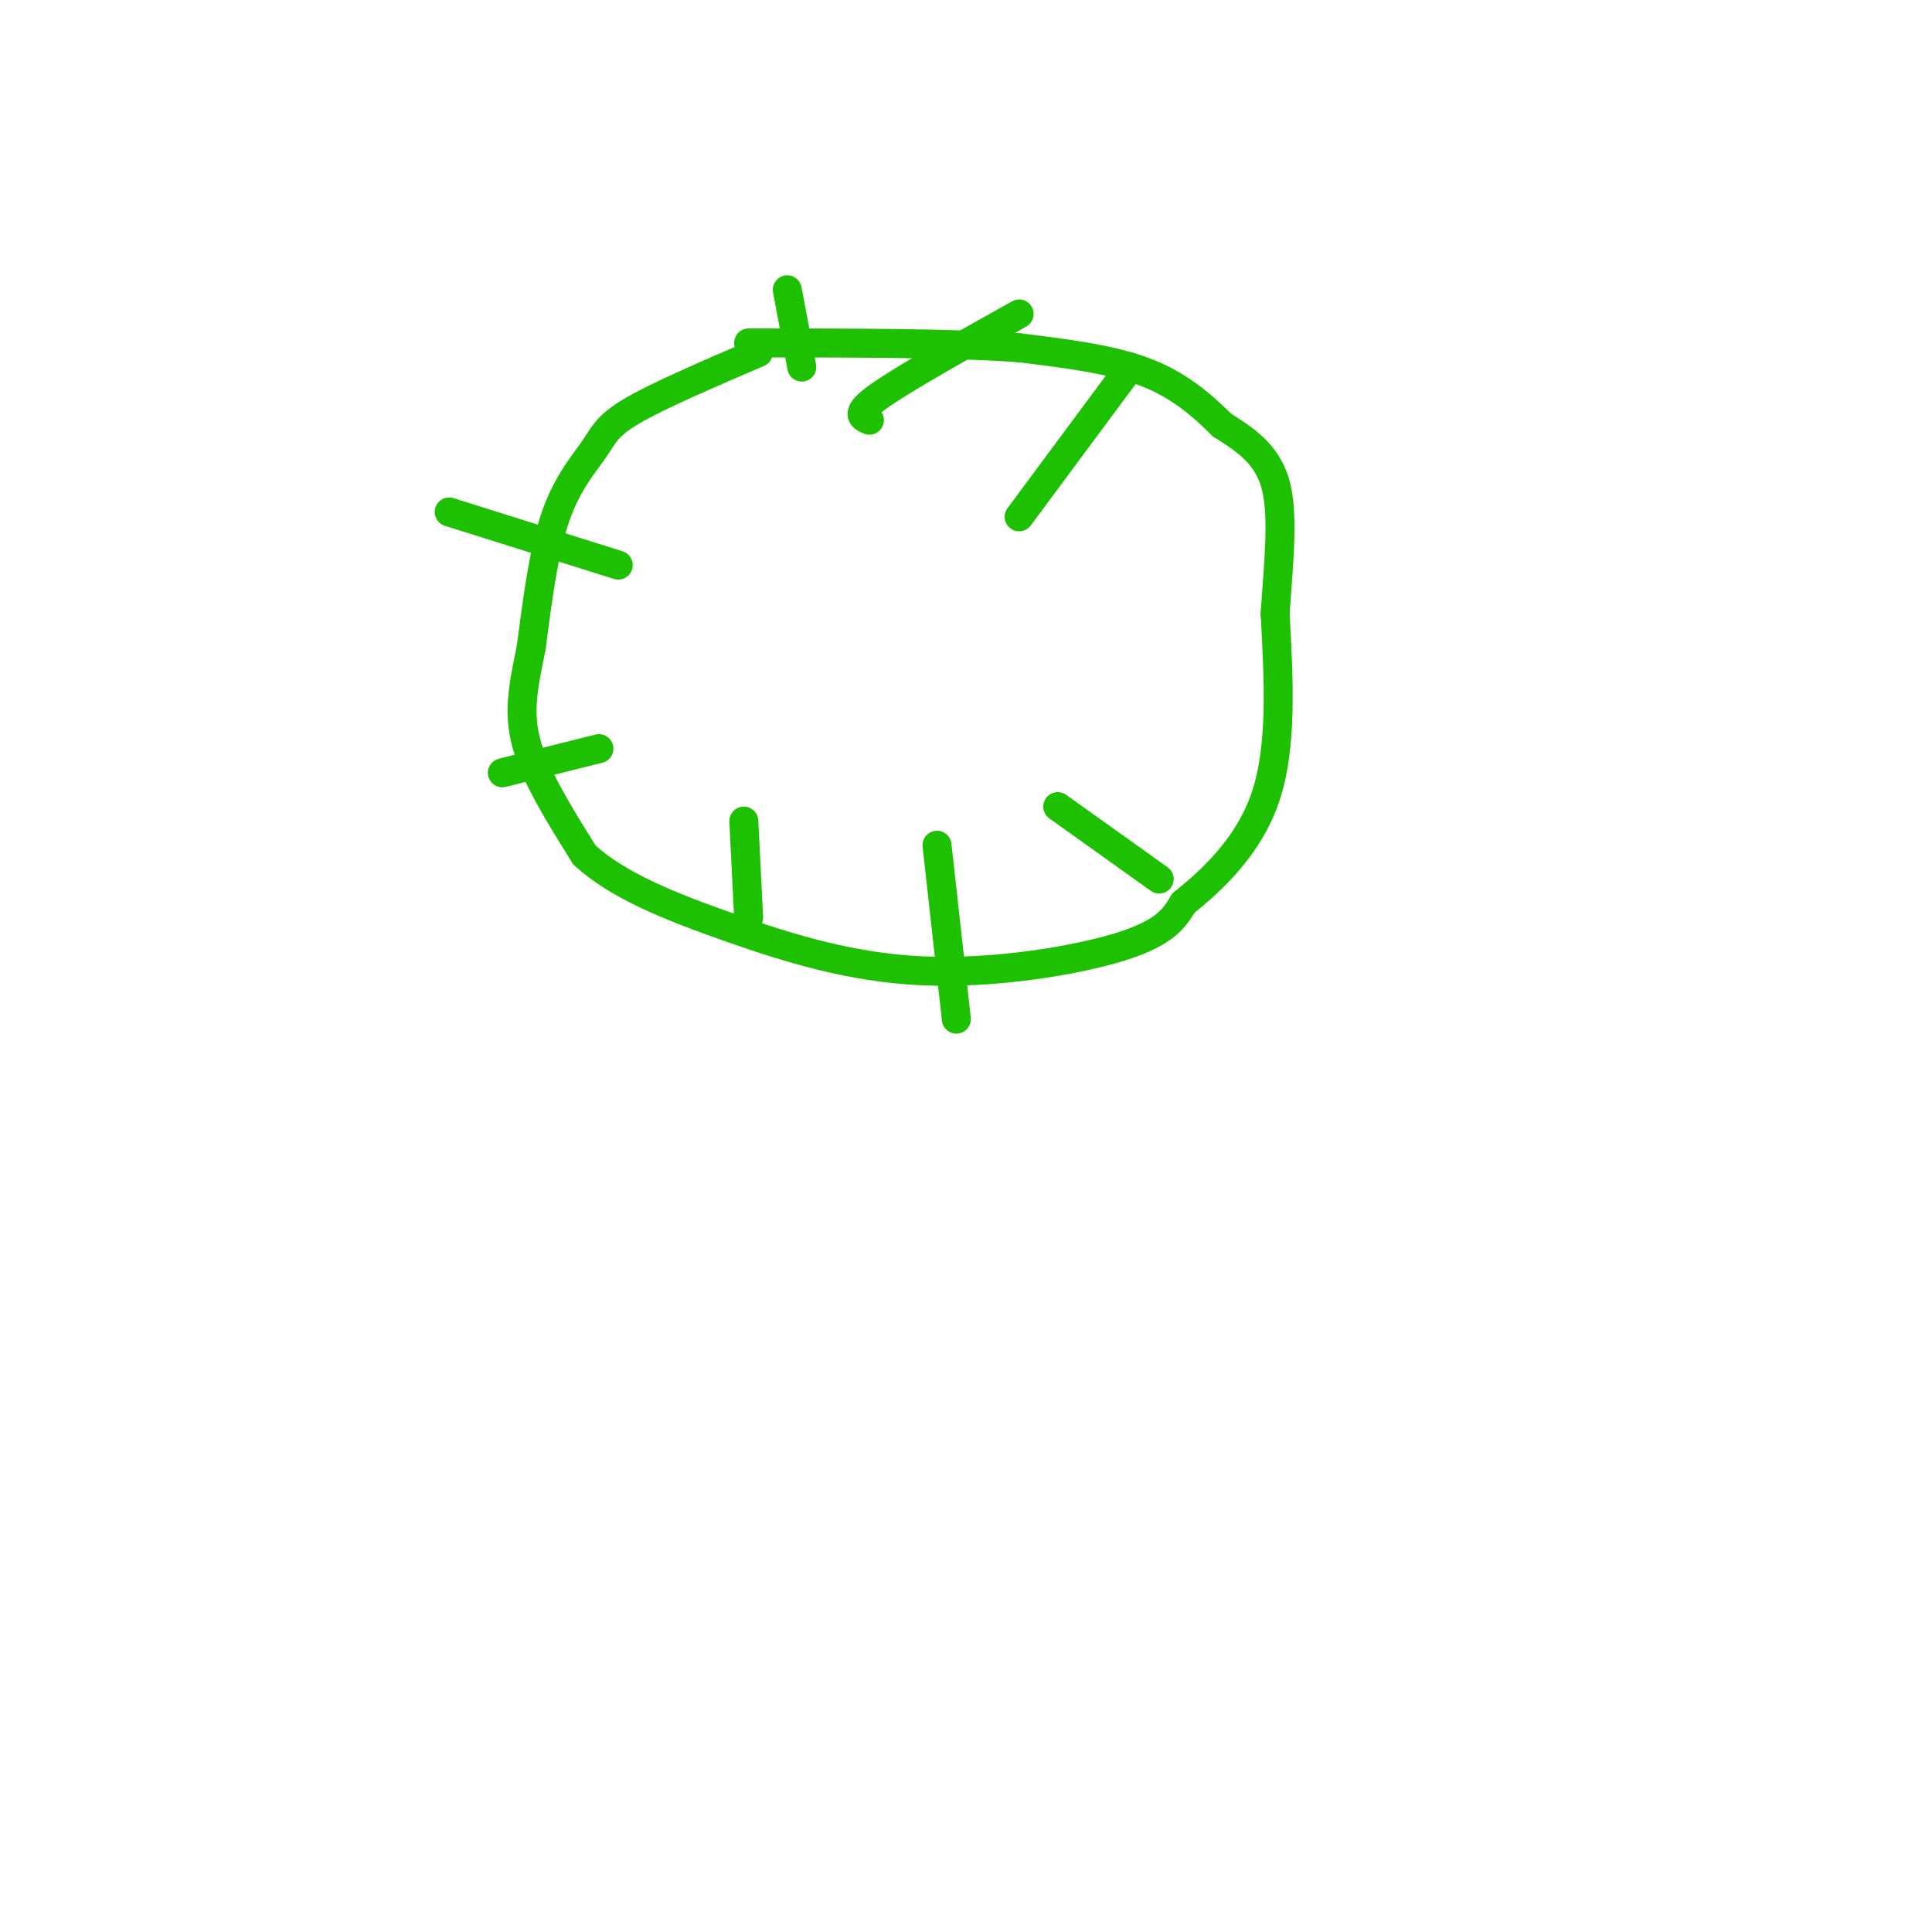 <svg viewBox='0 0 400 400' version='1.1' xmlns='http://www.w3.org/2000/svg' xmlns:xlink='http://www.w3.org/1999/xlink'><g fill='none' stroke='#1EC101' stroke-width='6' stroke-linecap='round' stroke-linejoin='round'><path d='M157,73c-10.292,4.423 -20.583,8.845 -26,12c-5.417,3.155 -5.958,5.042 -8,8c-2.042,2.958 -5.583,6.988 -8,14c-2.417,7.012 -3.708,17.006 -5,27'/><path d='M110,134c-1.533,7.622 -2.867,13.178 -1,20c1.867,6.822 6.933,14.911 12,23'/><path d='M121,177c6.839,6.359 17.936,10.756 30,15c12.064,4.244 25.094,8.335 40,9c14.906,0.665 31.687,-2.096 41,-5c9.313,-2.904 11.156,-5.952 13,-9'/><path d='M245,187c5.711,-4.600 13.489,-11.600 17,-22c3.511,-10.400 2.756,-24.200 2,-38'/><path d='M264,127c0.800,-11.378 1.800,-20.822 0,-27c-1.800,-6.178 -6.400,-9.089 -11,-12'/><path d='M253,88c-4.111,-4.089 -8.889,-8.311 -16,-11c-7.111,-2.689 -16.556,-3.844 -26,-5'/><path d='M211,72c-13.667,-1.000 -34.833,-1.000 -56,-1'/><path d='M166,76c0.000,0.000 -3.000,-16.000 -3,-16'/><path d='M180,87c-1.583,-0.667 -3.167,-1.333 2,-5c5.167,-3.667 17.083,-10.333 29,-17'/><path d='M211,107c0.000,0.000 23.000,-31.000 23,-31'/><path d='M93,106c0.000,0.000 35.000,11.000 35,11'/><path d='M104,160c0.000,0.000 20.000,-5.000 20,-5'/><path d='M155,190c0.000,0.000 -1.000,-20.000 -1,-20'/><path d='M198,211c0.000,0.000 -4.000,-36.000 -4,-36'/><path d='M240,182c0.000,0.000 -21.000,-15.000 -21,-15'/></g>
</svg>